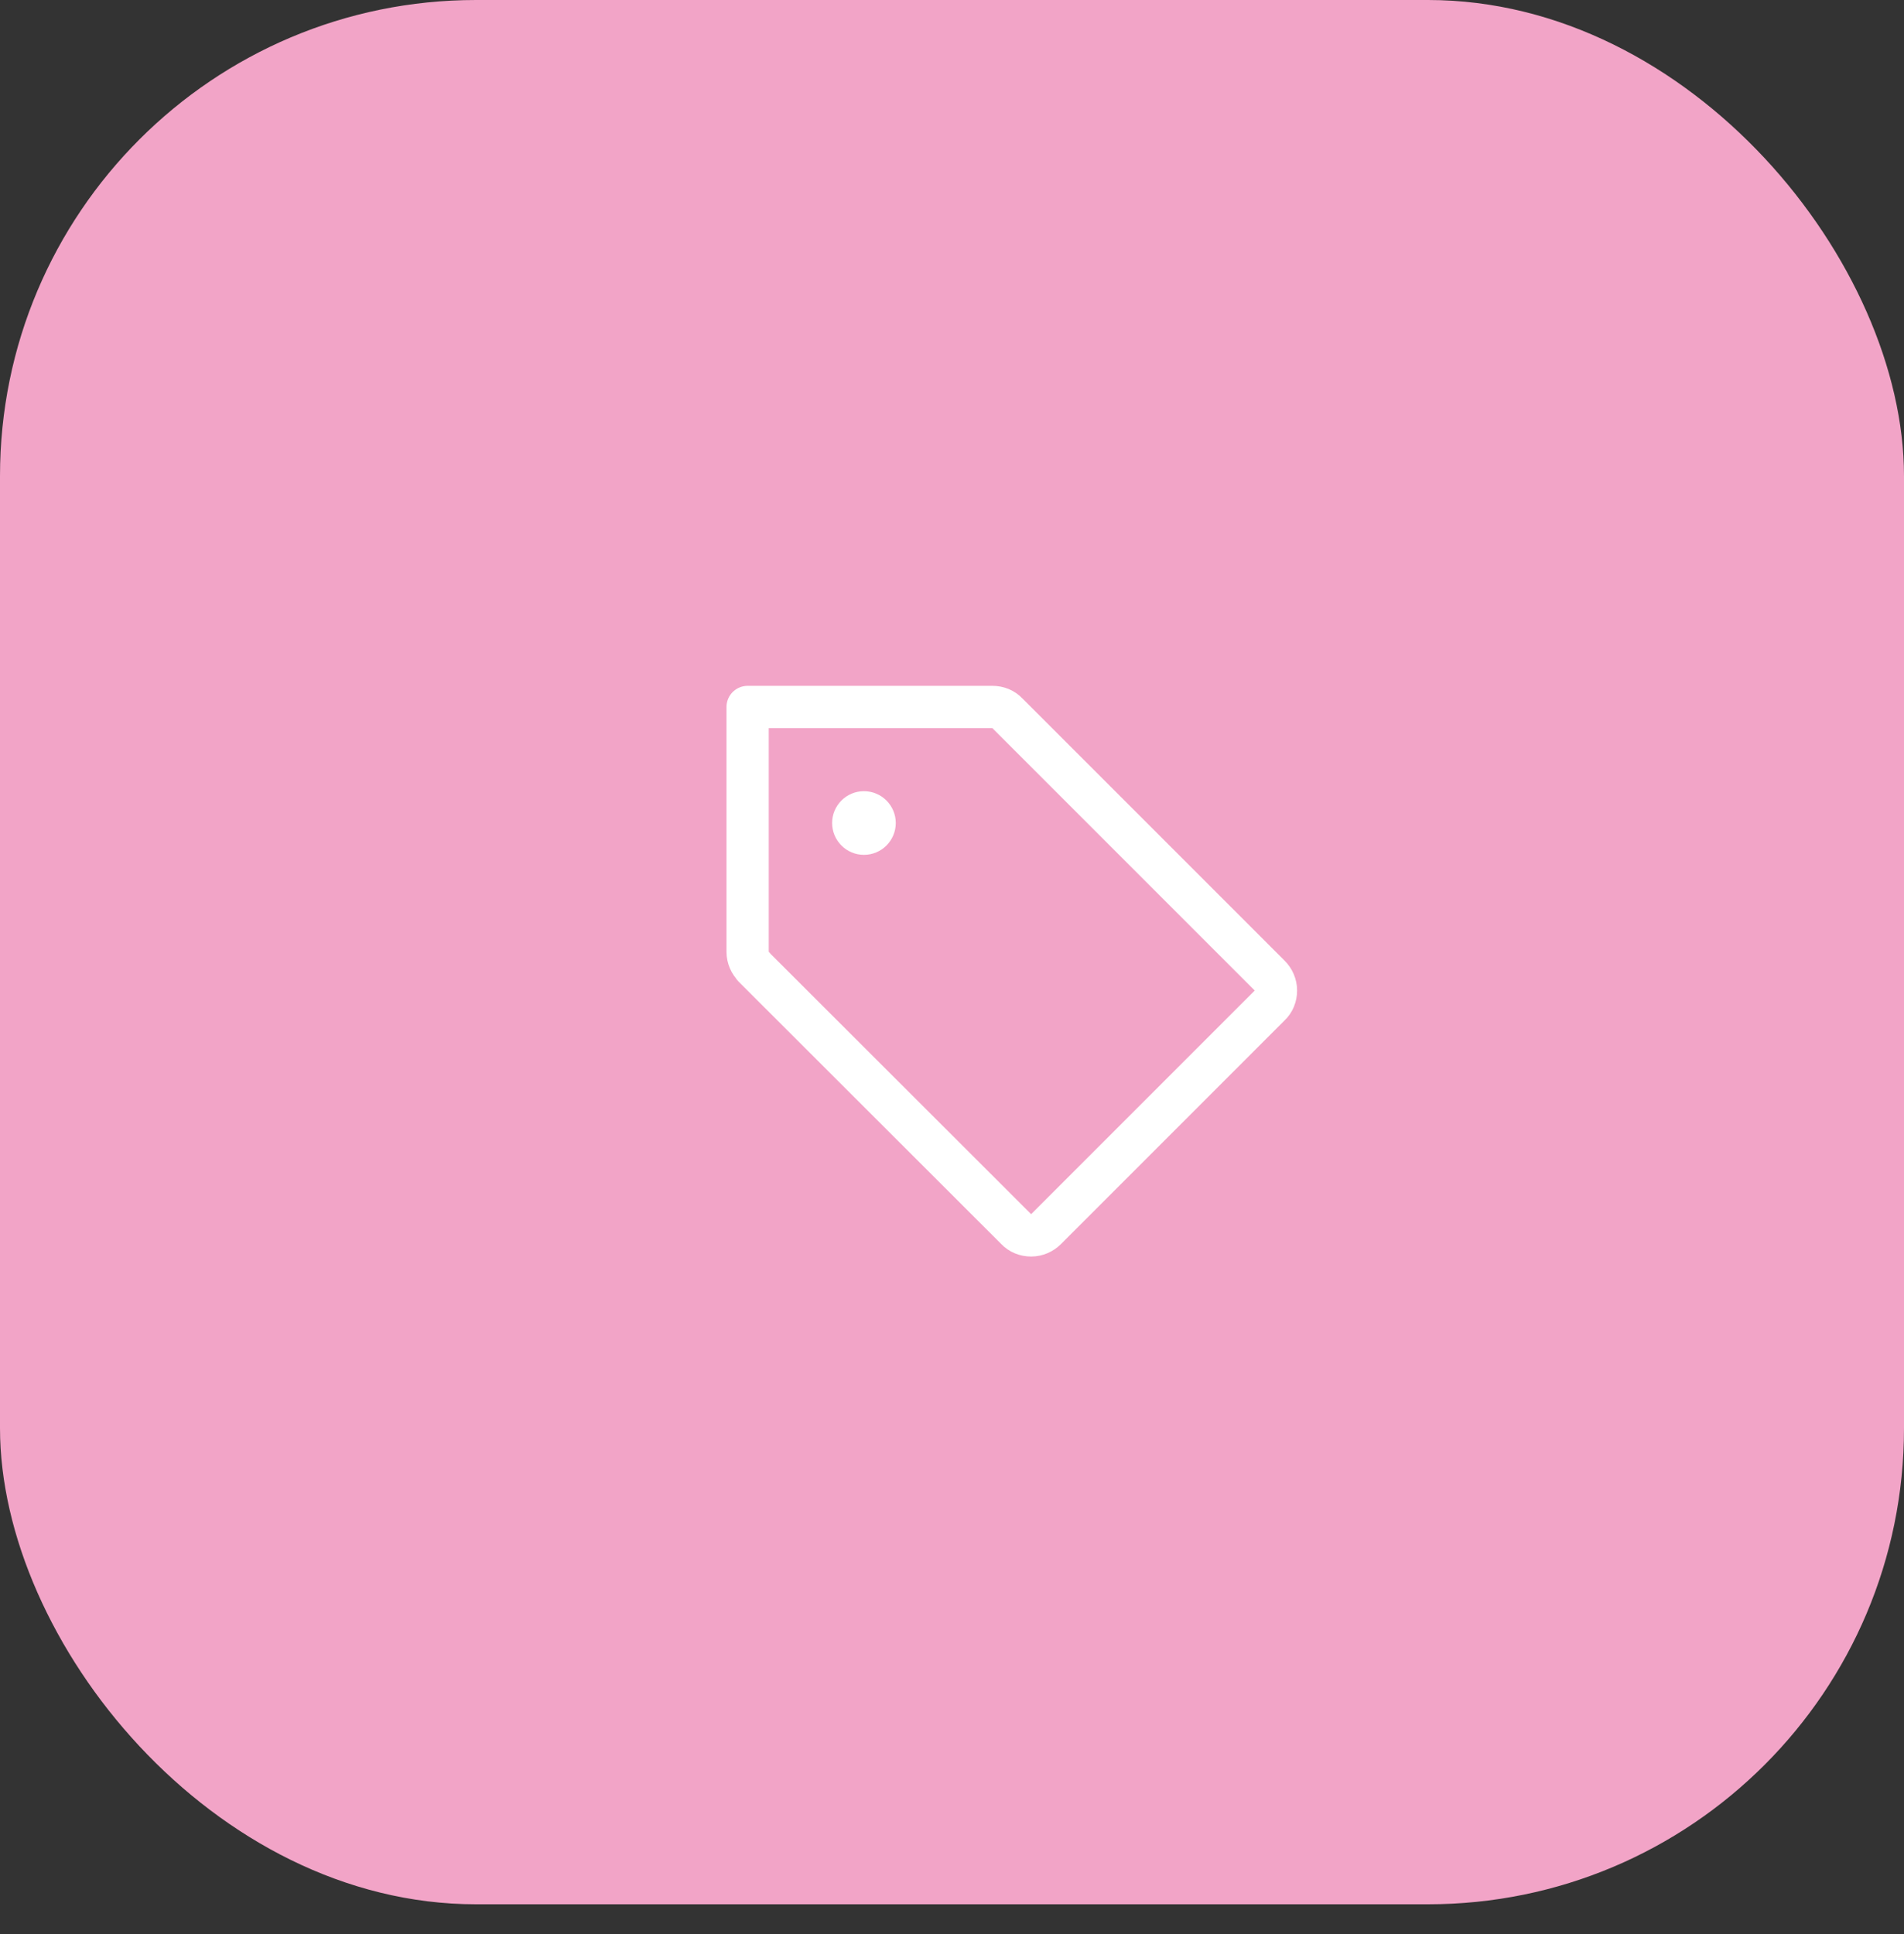 <?xml version="1.0" encoding="UTF-8"?>
<svg id="Laag_1" data-name="Laag 1" xmlns="http://www.w3.org/2000/svg" viewBox="0 0 64 65">
  <rect x="0" y="0" width="64" height="65" fill="#333333" stroke="none"/>
  <defs>
    <style>
      .cls-1, .cls-2 {
        fill: none;
      }

      .cls-3 {
        fill: #f2a4c7;
      }

      .cls-2 {
        stroke: #fff;
        stroke-linecap: round;
        stroke-linejoin: round;
        stroke-width: 1.42px;
      }

      .cls-4 {
        fill: #fff;
      }
    </style>
  </defs>
  <rect class="cls-3" x="0" width="64" height="64" rx="16" ry="16"/>
  <rect class="cls-1" x="21.58" y="20.2" width="22.74" height="22.74"/>
  <g>
    <path class="cls-2" d="M25.34,32.49c-.13-.13-.21-.31-.21-.5v-8.23h8.23c.19,0,.37.07.5.21l8.82,8.82c.13.13.21.31.21.5s-.07.37-.21.5l-7.52,7.52c-.13.13-.31.21-.5.21s-.37-.07-.5-.21l-8.83-8.82Z"/>
    <path class="cls-4" d="M29.04,28.73c.59,0,1.07-.48,1.07-1.07s-.48-1.07-1.07-1.07-1.07.48-1.07,1.07.48,1.07,1.07,1.07Z"/>
  </g>
  <rect class="cls-1" x="18.72" y="19.22" width="26.55" height="26.55"/>
</svg>